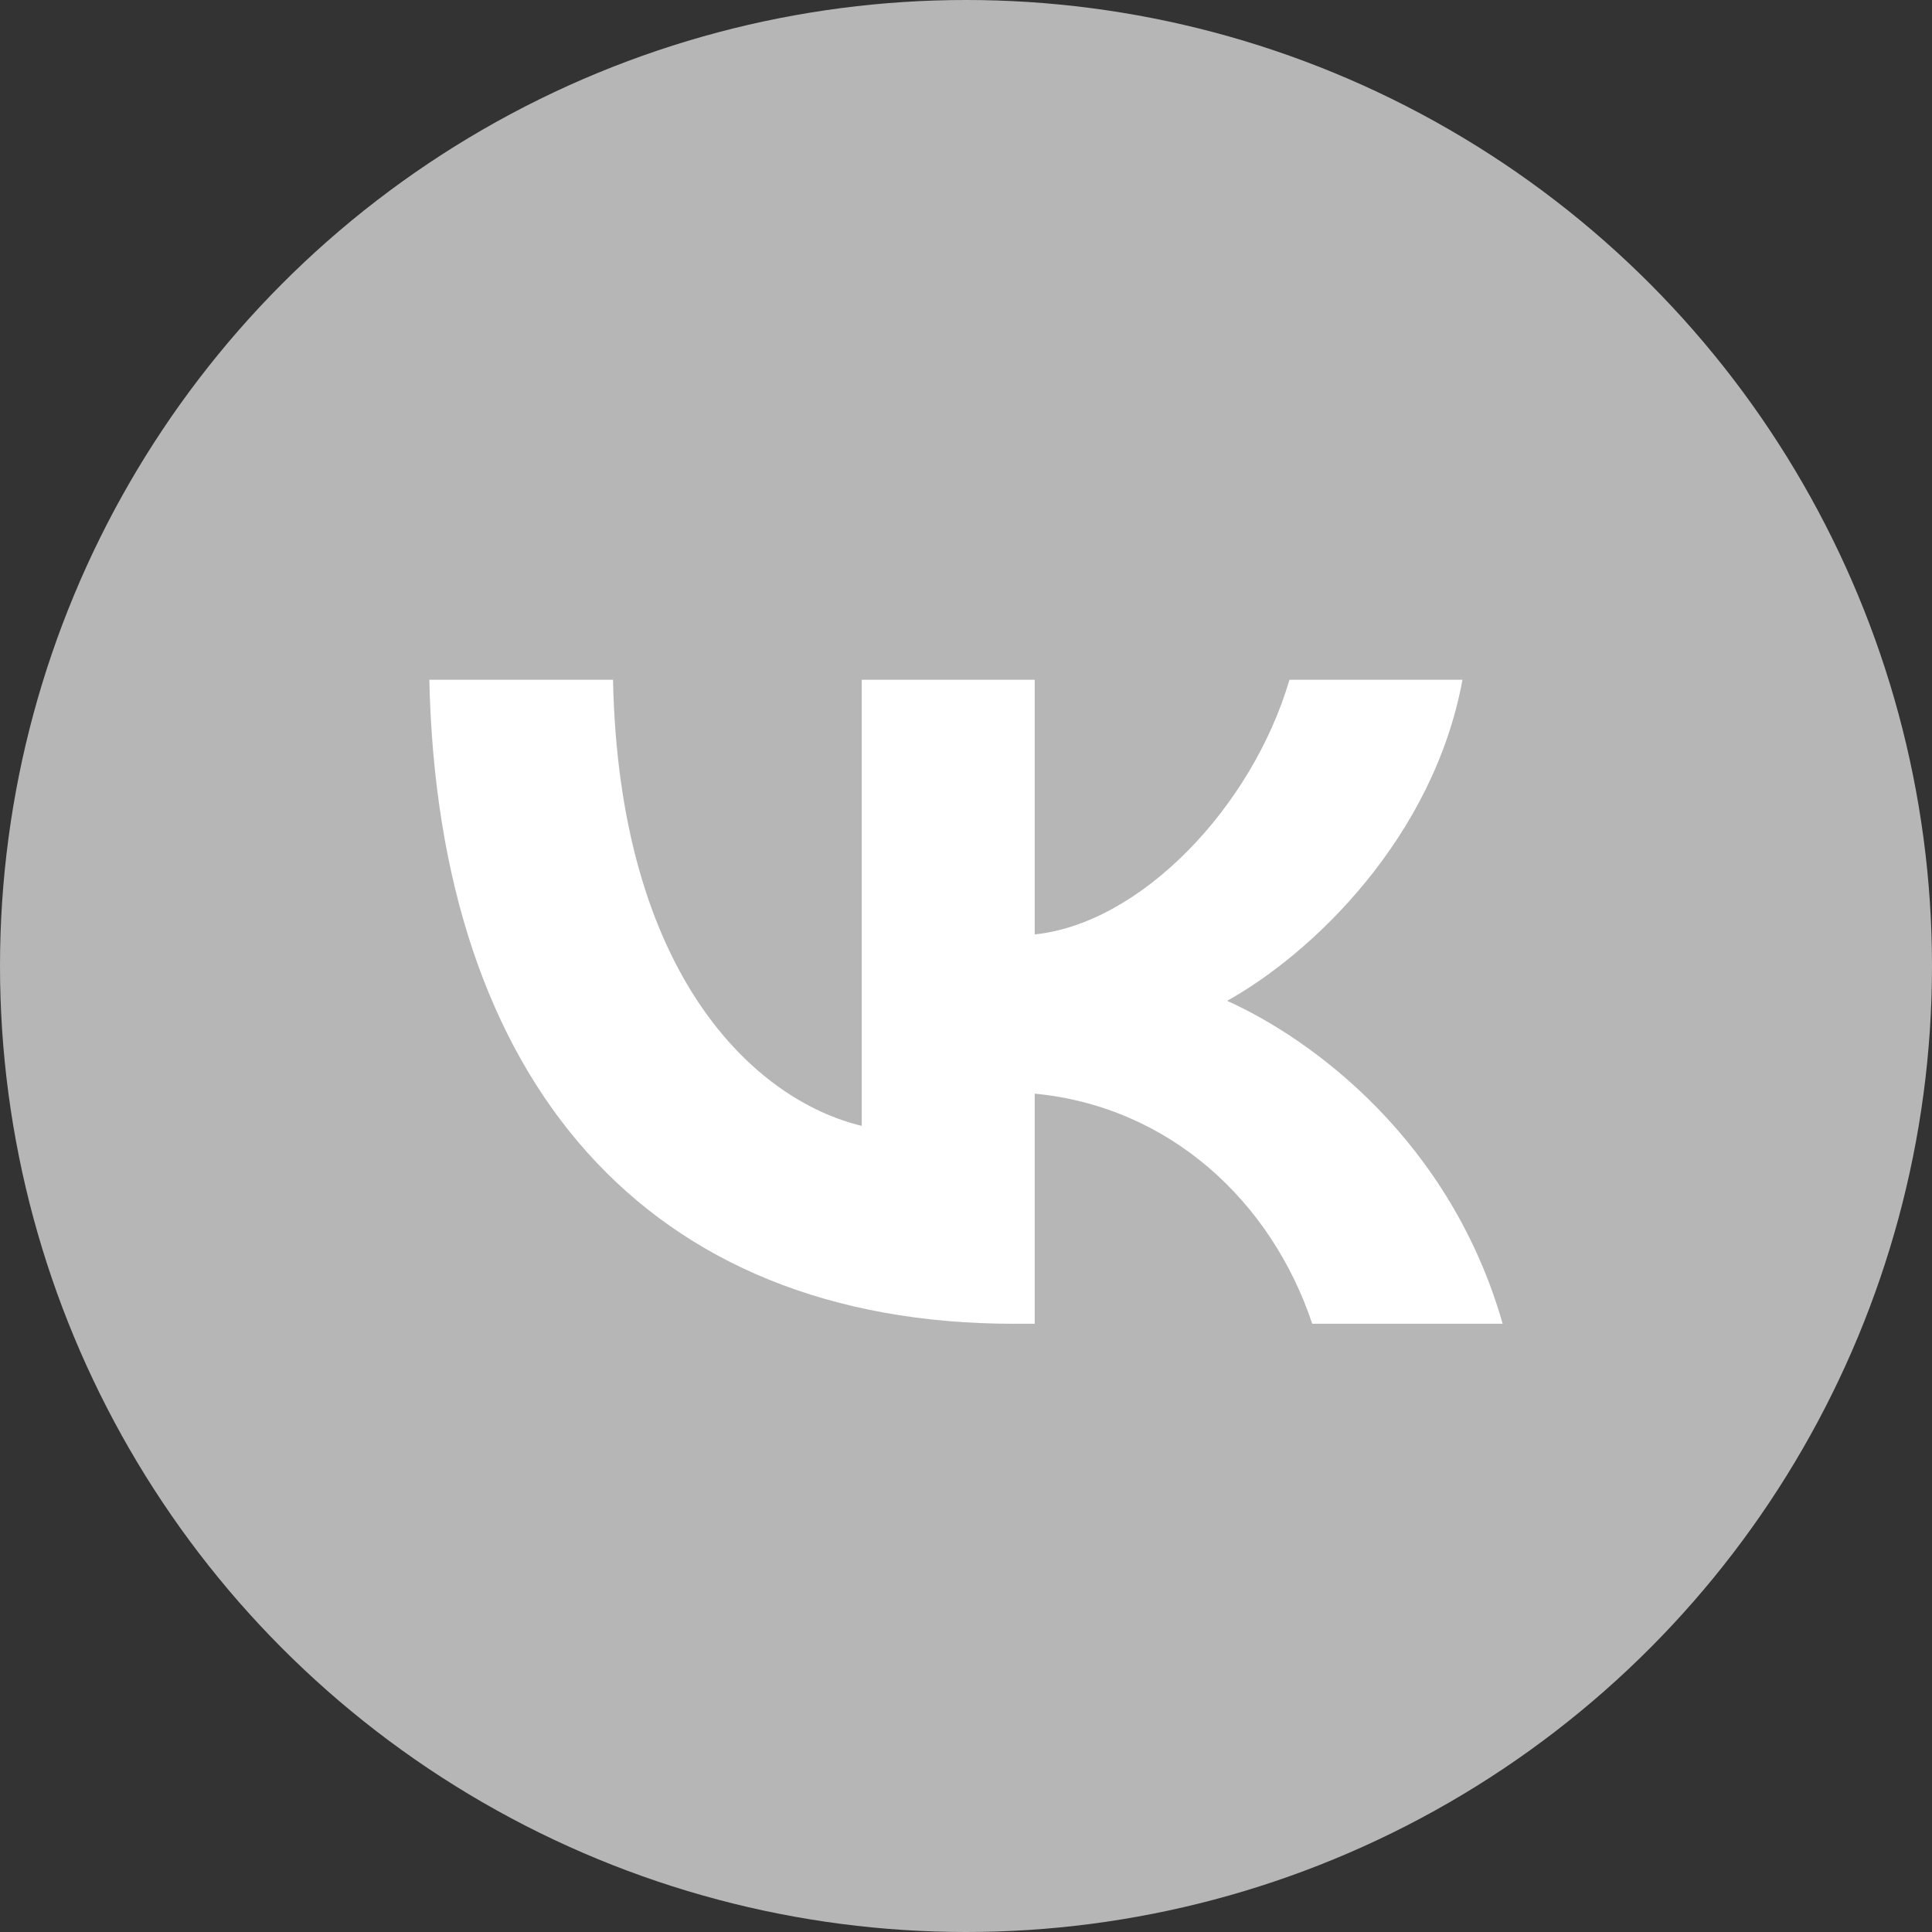 <?xml version="1.0" encoding="UTF-8"?> <svg xmlns="http://www.w3.org/2000/svg" width="54" height="54" viewBox="0 0 54 54" fill="none"><rect x="0" y="0" width="54" height="54" fill="#333333" stroke="none"/> <circle cx="27" cy="27" r="27" fill="#B6B6B6"></circle> <path d="M28.34 37C18.09 37 12.244 30.243 12 19H17.134C17.303 27.252 21.088 30.748 24.086 31.468V19H28.921V26.117C31.881 25.811 34.992 22.568 36.041 19H40.876C40.07 23.396 36.697 26.64 34.298 27.973C36.697 29.054 40.538 31.883 42 37H36.678C35.535 33.577 32.687 30.928 28.921 30.568V37H28.34Z" fill="white"></path> </svg> 